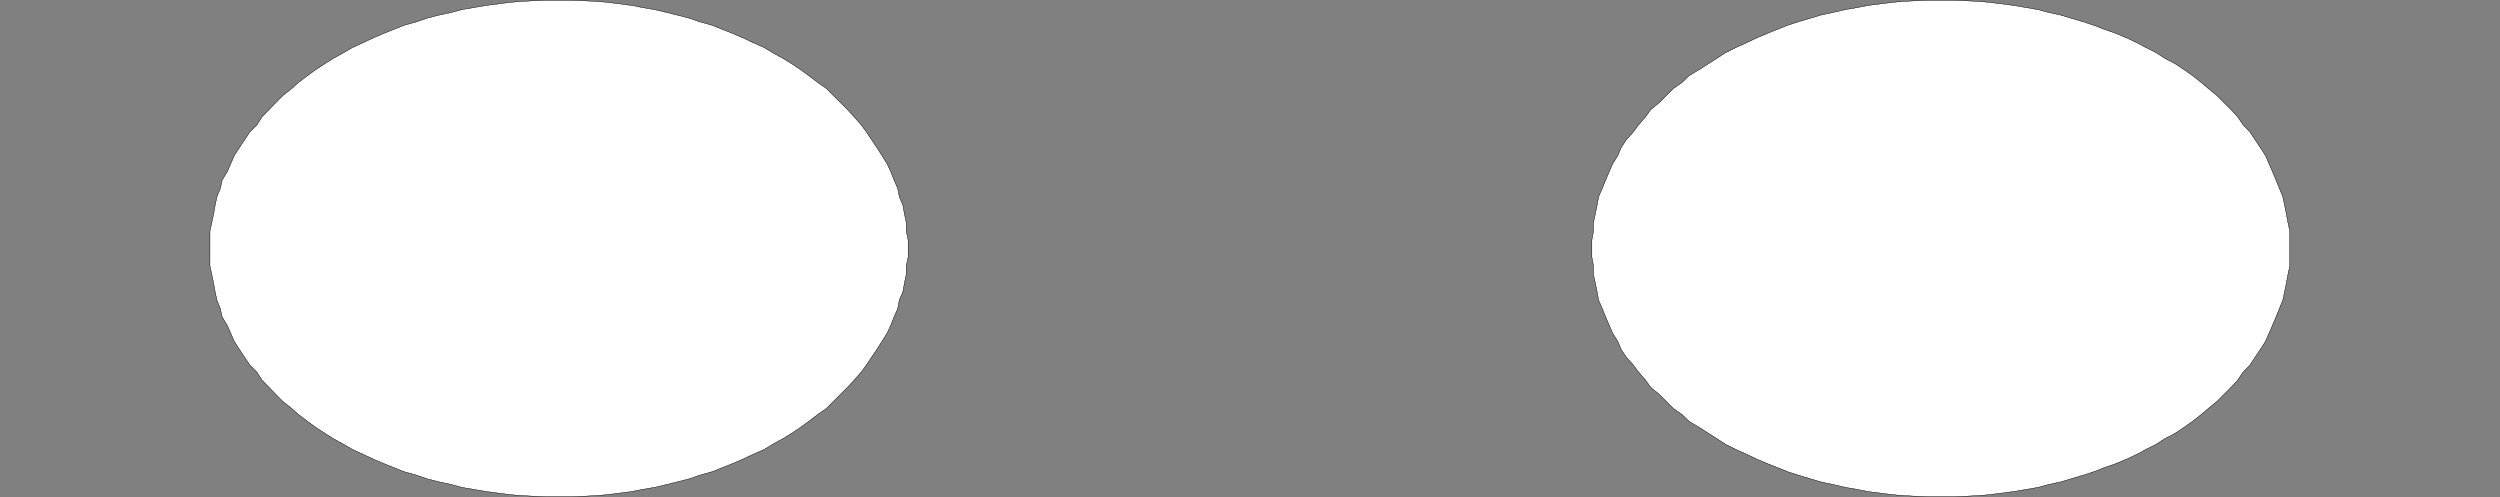 <svg xmlns="http://www.w3.org/2000/svg" width="9633" height="1915" fill-rule="evenodd" stroke-linecap="round" preserveAspectRatio="none"><rect width="100%" height="100%" fill="#808080" stroke="none"/><style>.brush0{fill:#fff}.pen0{stroke:#000;stroke-width:1;stroke-linejoin:round}.pen1{stroke:none}</style><path fill="none" d="M0 0h9632v1914H0V0" class="pen1"/><path d="M7479 1h47l46 2 47 2 47 4 47 6 47 6 47 8 46 8 41 11 46 10 40 12 47 14 40 13 41 16 46 16 40 17 41 19 33 18 40 20 34 22 40 21 33 22 34 24 33 26 27 23 33 27 27 27 27 27 26 28 21 31 26 27 20 30 20 30 20 31 14 32 13 30 14 33 13 32 13 32 7 33 7 34 6 33 7 33v133l-7 33-6 33-7 34-7 33-13 32-13 32-14 33-13 30-14 32-20 31-20 30-20 30-26 27-21 31-26 28-27 27-27 27-33 27-27 23-33 26-34 24-33 22-40 21-34 22-40 20-33 18-41 19-40 17-46 16-41 16-40 13-47 14-40 12-46 10-41 11-46 8-47 8-47 6-47 6-47 4-47 2-46 2h-94l-47-2-47-2-46-4-47-6-48-6-40-8-47-8-47-11-47-10-40-12-47-14-40-13-40-16-40-16-40-17-40-19-40-18-40-20-34-22-33-21-34-22-40-24-27-26-33-23-27-27-27-27-33-27-20-28-27-31-20-27-27-30-20-30-13-31-20-32-13-30-14-33-13-32-14-32-6-33-7-34-7-33v-33l-6-33v-67l6-33v-33l7-33 7-34 6-33 14-32 13-32 14-33 13-30 20-32 13-31 20-30 27-30 20-27 27-31 20-28 33-27 27-27 27-27 33-23 27-26 40-24 34-22 33-21 34-22 40-20 40-18 40-19 40-17 40-16 40-16 40-13 47-14 40-12 47-10 47-11 47-8 40-8 48-6 47-6 46-4 47-2 47-2h47z" class="pen1 brush0"/><path fill="none" d="M7479 1h47l46 2 47 2 47 4 47 6 47 6 47 8 46 8 41 11 46 10 40 12 47 14 40 13 41 16 46 16 40 17 41 19 33 18 40 20 34 22 40 21 33 22 34 24 33 26 27 23 33 27 27 27 27 27 26 28 21 31 26 27 20 30 20 30 20 31 14 32 13 30 14 33 13 32 13 32 7 33 7 34 6 33 7 33v133l-7 33-6 33-7 34-7 33-13 32-13 32-14 33-13 30-14 32-20 31-20 30-20 30-26 27-21 31-26 28-27 27-27 27-33 27-27 23-33 26-34 24-33 22-40 21-34 22-40 20-33 18-41 19-40 17-46 16-41 16-40 13-47 14-40 12-46 10-41 11-46 8-47 8-47 6-47 6-47 4-47 2-46 2h-94l-47-2-47-2-46-4-47-6-48-6-40-8-47-8-47-11-47-10-40-12-47-14-40-13-40-16-40-16-40-17-40-19-40-18-40-20-34-22-33-21-34-22-40-24-27-26-33-23-27-27-27-27-33-27-20-28-27-31-20-27-27-30-20-30-13-31-20-32-13-30-14-33-13-32-14-32-6-33-7-34-7-33v-33l-6-33v-67l6-33v-33l7-33 7-34 6-33 14-32 13-32 14-33 13-30 20-32 13-31 20-30 27-30 20-27 27-31 20-28 33-27 27-27 27-27 33-23 27-26 40-24 34-22 33-21 34-22 40-20 40-18 40-19 40-17 40-16 40-16 40-13 47-14 40-12 47-10 47-11 47-8 40-8 48-6 47-6 46-4 47-2 47-2h47" class="pen0"/><path fill="none" d="M7479 1h47l46 2 47 2 47 4 47 6 47 6 47 8 46 8 41 11 46 10 40 12 47 14 40 13 41 16 46 16 40 17 41 19 33 18 40 20 34 22 40 21 33 22 34 24 33 26 27 23 33 27 27 27 27 27 26 28 21 31 26 27 20 30 20 30 20 31 14 32 13 30 14 33 13 32 13 32 7 33 7 34 6 33 7 33v133l-7 33-6 33-7 34-7 33-13 32-13 32-14 33-13 30-14 32-20 31-20 30-20 30-26 27-21 31-26 28-27 27-27 27-33 27-27 23-33 26-34 24-33 22-40 21-34 22-40 20-33 18-41 19-40 17-46 16-41 16-40 13-47 14-40 12-46 10-41 11-46 8-47 8-47 6-47 6-47 4-47 2-46 2h-94l-47-2-47-2-46-4-47-6-48-6-40-8-47-8-47-11-47-10-40-12-47-14-40-13-40-16-40-16-40-17-40-19-40-18-40-20-34-22-33-21-34-22-40-24-27-26-33-23-27-27-27-27-33-27-20-28-27-31-20-27-27-30-20-30-13-31-20-32-13-30-14-33-13-32-14-32-6-33-7-34-7-33v-33l-6-33v-67l6-33v-33l7-33 7-34 6-33 14-32 13-32 14-33 13-30 20-32 13-31 20-30 27-30 20-27 27-31 20-28 33-27 27-27 27-27 33-23 27-26 40-24 34-22 33-21 34-22 40-20 40-18 40-19 40-17 40-16 40-16 40-13 47-14 40-12 47-10 47-11 47-8 40-8 48-6 47-6 46-4 47-2 47-2h47" class="pen0"/><path d="M2153 1h47l47 2 47 2 47 4 47 6 47 6 40 8 47 8 47 11 40 10 47 12 40 14 47 13 40 16 40 16 40 17 40 19 41 18 33 20 40 22 34 21 33 22 33 24 34 26 33 23 27 27 27 27 27 27 26 28 27 31 20 27 20 30 20 30 20 31 20 32 14 30 13 33 14 32 6 32 14 33 6 34 7 33v33l7 33v67l-7 33v33l-7 33-6 34-14 33-6 32-14 32-13 33-14 30-20 32-20 31-20 30-20 30-20 27-27 31-26 28-27 27-27 27-27 27-33 23-34 26-33 24-33 22-34 21-40 22-33 20-41 18-40 19-40 17-40 16-40 16-47 13-40 14-47 12-40 10-47 11-47 8-40 8-47 6-47 6-47 4-47 2-47 2h-93l-47-2-47-2-47-4-47-6-46-6-47-8-47-8-40-11-47-10-47-12-40-14-47-13-40-16-40-16-40-17-40-19-40-18-34-20-40-22-33-21-34-22-33-24-34-26-26-23-34-27-27-27-26-27-27-28-20-31-27-27-20-30-20-30-20-31-14-32-13-30-20-33-7-32-13-32-7-33-6-34-7-33-7-33V891l7-33 7-33 6-34 7-33 13-32 7-32 20-33 13-30 14-32 20-31 20-30 20-30 27-27 20-31 27-28 26-27 27-27 34-27 26-23 34-26 33-24 34-22 33-21 40-22 34-20 40-18 40-19 40-17 40-16 40-16 47-13 40-14 47-12 47-10 40-11 47-8 47-8 46-6 47-6 47-4 47-2 47-2h46z" class="pen1 brush0"/><path fill="none" d="M2153 1h47l47 2 47 2 47 4 47 6 47 6 40 8 47 8 47 11 40 10 47 12 40 14 47 13 40 16 40 16 40 17 40 19 41 18 33 20 40 22 34 21 33 22 33 24 34 26 33 23 27 27 27 27 27 27 26 28 27 31 20 27 20 30 20 30 20 31 20 32 14 30 13 33 14 32 6 32 14 33 6 34 7 33v33l7 33v67l-7 33v33l-7 33-6 34-14 33-6 32-14 32-13 33-14 30-20 32-20 31-20 30-20 30-20 27-27 31-26 28-27 27-27 27-27 27-33 23-34 26-33 24-33 22-34 21-40 22-33 20-41 18-40 19-40 17-40 16-40 16-47 13-40 14-47 12-40 10-47 11-47 8-40 8-47 6-47 6-47 4-47 2-47 2h-93l-47-2-47-2-47-4-47-6-46-6-47-8-47-8-40-11-47-10-47-12-40-14-47-13-40-16-40-16-40-17-40-19-40-18-34-20-40-22-33-21-34-22-33-24-34-26-26-23-34-27-27-27-26-27-27-28-20-31-27-27-20-30-20-30-20-31-14-32-13-30-20-33-7-32-13-32-7-33-6-34-7-33-7-33V891l7-33 7-33 6-34 7-33 13-32 7-32 20-33 13-30 14-32 20-31 20-30 20-30 27-27 20-31 27-28 26-27 27-27 34-27 26-23 34-26 33-24 34-22 33-21 40-22 34-20 40-18 40-19 40-17 40-16 40-16 47-13 40-14 47-12 47-10 40-11 47-8 47-8 46-6 47-6 47-4 47-2 47-2h46" class="pen0"/><path fill="none" d="M2153 1h47l47 2 47 2 47 4 47 6 47 6 40 8 47 8 47 11 40 10 47 12 40 14 47 13 40 16 40 16 40 17 40 19 41 18 33 20 40 22 34 21 33 22 33 24 34 26 33 23 27 27 27 27 27 27 26 28 27 31 20 27 20 30 20 30 20 31 20 32 14 30 13 33 14 32 6 32 14 33 6 34 7 33v33l7 33v67l-7 33v33l-7 33-6 34-14 33-6 32-14 32-13 33-14 30-20 32-20 31-20 30-20 30-20 27-27 31-26 28-27 27-27 27-27 27-33 23-34 26-33 24-33 22-34 21-40 22-33 20-41 18-40 19-40 17-40 16-40 16-47 13-40 14-47 12-40 10-47 11-47 8-40 8-47 6-47 6-47 4-47 2-47 2h-93l-47-2-47-2-47-4-47-6-46-6-47-8-47-8-40-11-47-10-47-12-40-14-47-13-40-16-40-16-40-17-40-19-40-18-34-20-40-22-33-21-34-22-33-24-34-26-26-23-34-27-27-27-26-27-27-28-20-31-27-27-20-30-20-30-20-31-14-32-13-30-20-33-7-32-13-32-7-33-6-34-7-33-7-33V891l7-33 7-33 6-34 7-33 13-32 7-32 20-33 13-30 14-32 20-31 20-30 20-30 27-27 20-31 27-28 26-27 27-27 34-27 26-23 34-26 33-24 34-22 33-21 40-22 34-20 40-18 40-19 40-17 40-16 40-16 47-13 40-14 47-12 47-10 40-11 47-8 47-8 46-6 47-6 47-4 47-2 47-2h46" class="pen0"/></svg>
